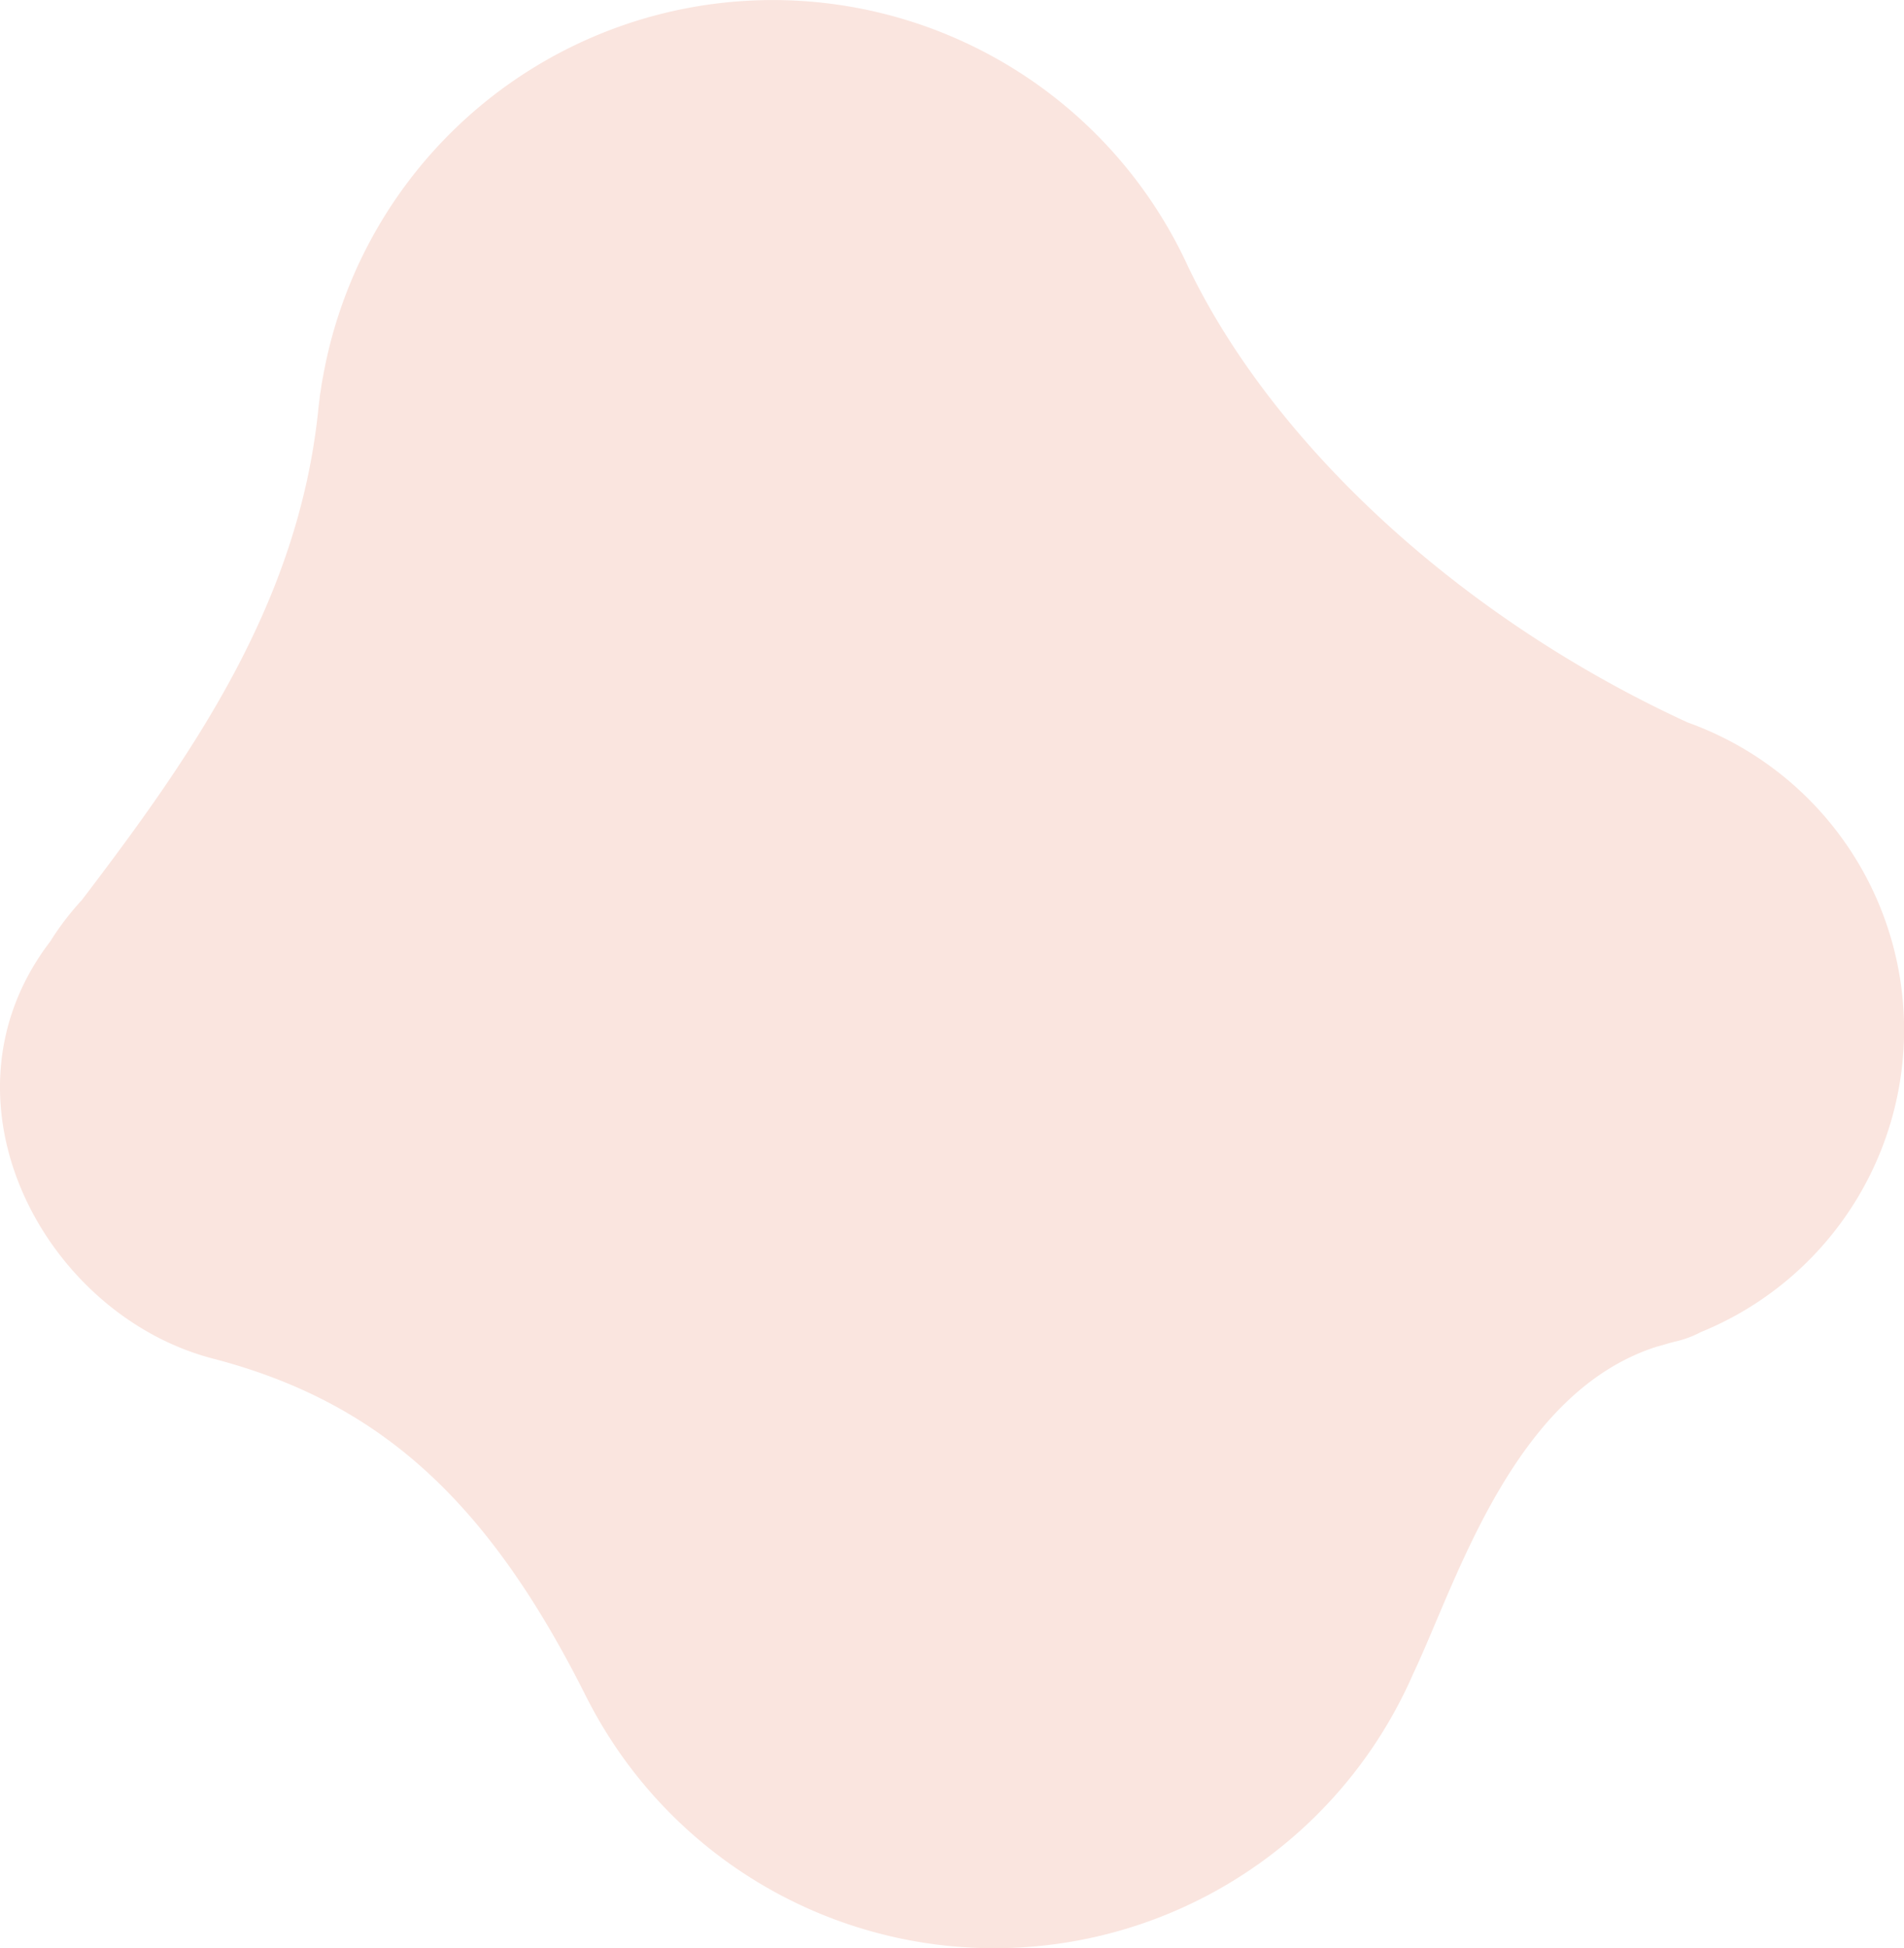 <svg xmlns="http://www.w3.org/2000/svg" width="592.031" height="605.616" viewBox="0 0 592.031 605.616"><defs><style>.a{fill:#fae5df;}</style></defs><path class="a" d="M1824.273,1228.491a101.751,101.751,0,0,0-19.494-9.372c-.079-.035-.144-.08-.223-.12-73.173-33.8-129.372-88.451-154.726-141.125l-.005.01a142.061,142.061,0,0,0-269.153,33.775c-.163.67-.258,1.413-.387,2.112-.114.715-.218,1.424-.322,2.138-.1.739-.268,1.4-.327,2.177-.07.819-.2,1.607-.283,2.425-.055.471-.114.937-.159,1.408-6.208,60.707-39.651,108.015-73.5,152.457a87.191,87.191,0,0,0-9.878,12.932c-37.643,49.207-1.775,115.988,50.566,129.611,51.79,13.478,85.451,43.99,116.028,104.945.273.546.555,1.081.838,1.626.044.094.094.183.143.278v-.006a142.064,142.064,0,0,0,246.67,9.373,143.562,143.562,0,0,0,9.793-18.725l.01.011c13.453-28.524,30.958-86.915,75.444-101.172,1.339-.337,2.653-.743,3.978-1.135.669-.164,1.319-.362,2-.511a32.692,32.692,0,0,0,7.81-2.912,101.454,101.454,0,0,0,15.175-180.2Z" transform="translate(-1280.224 -994.619)"/></svg>